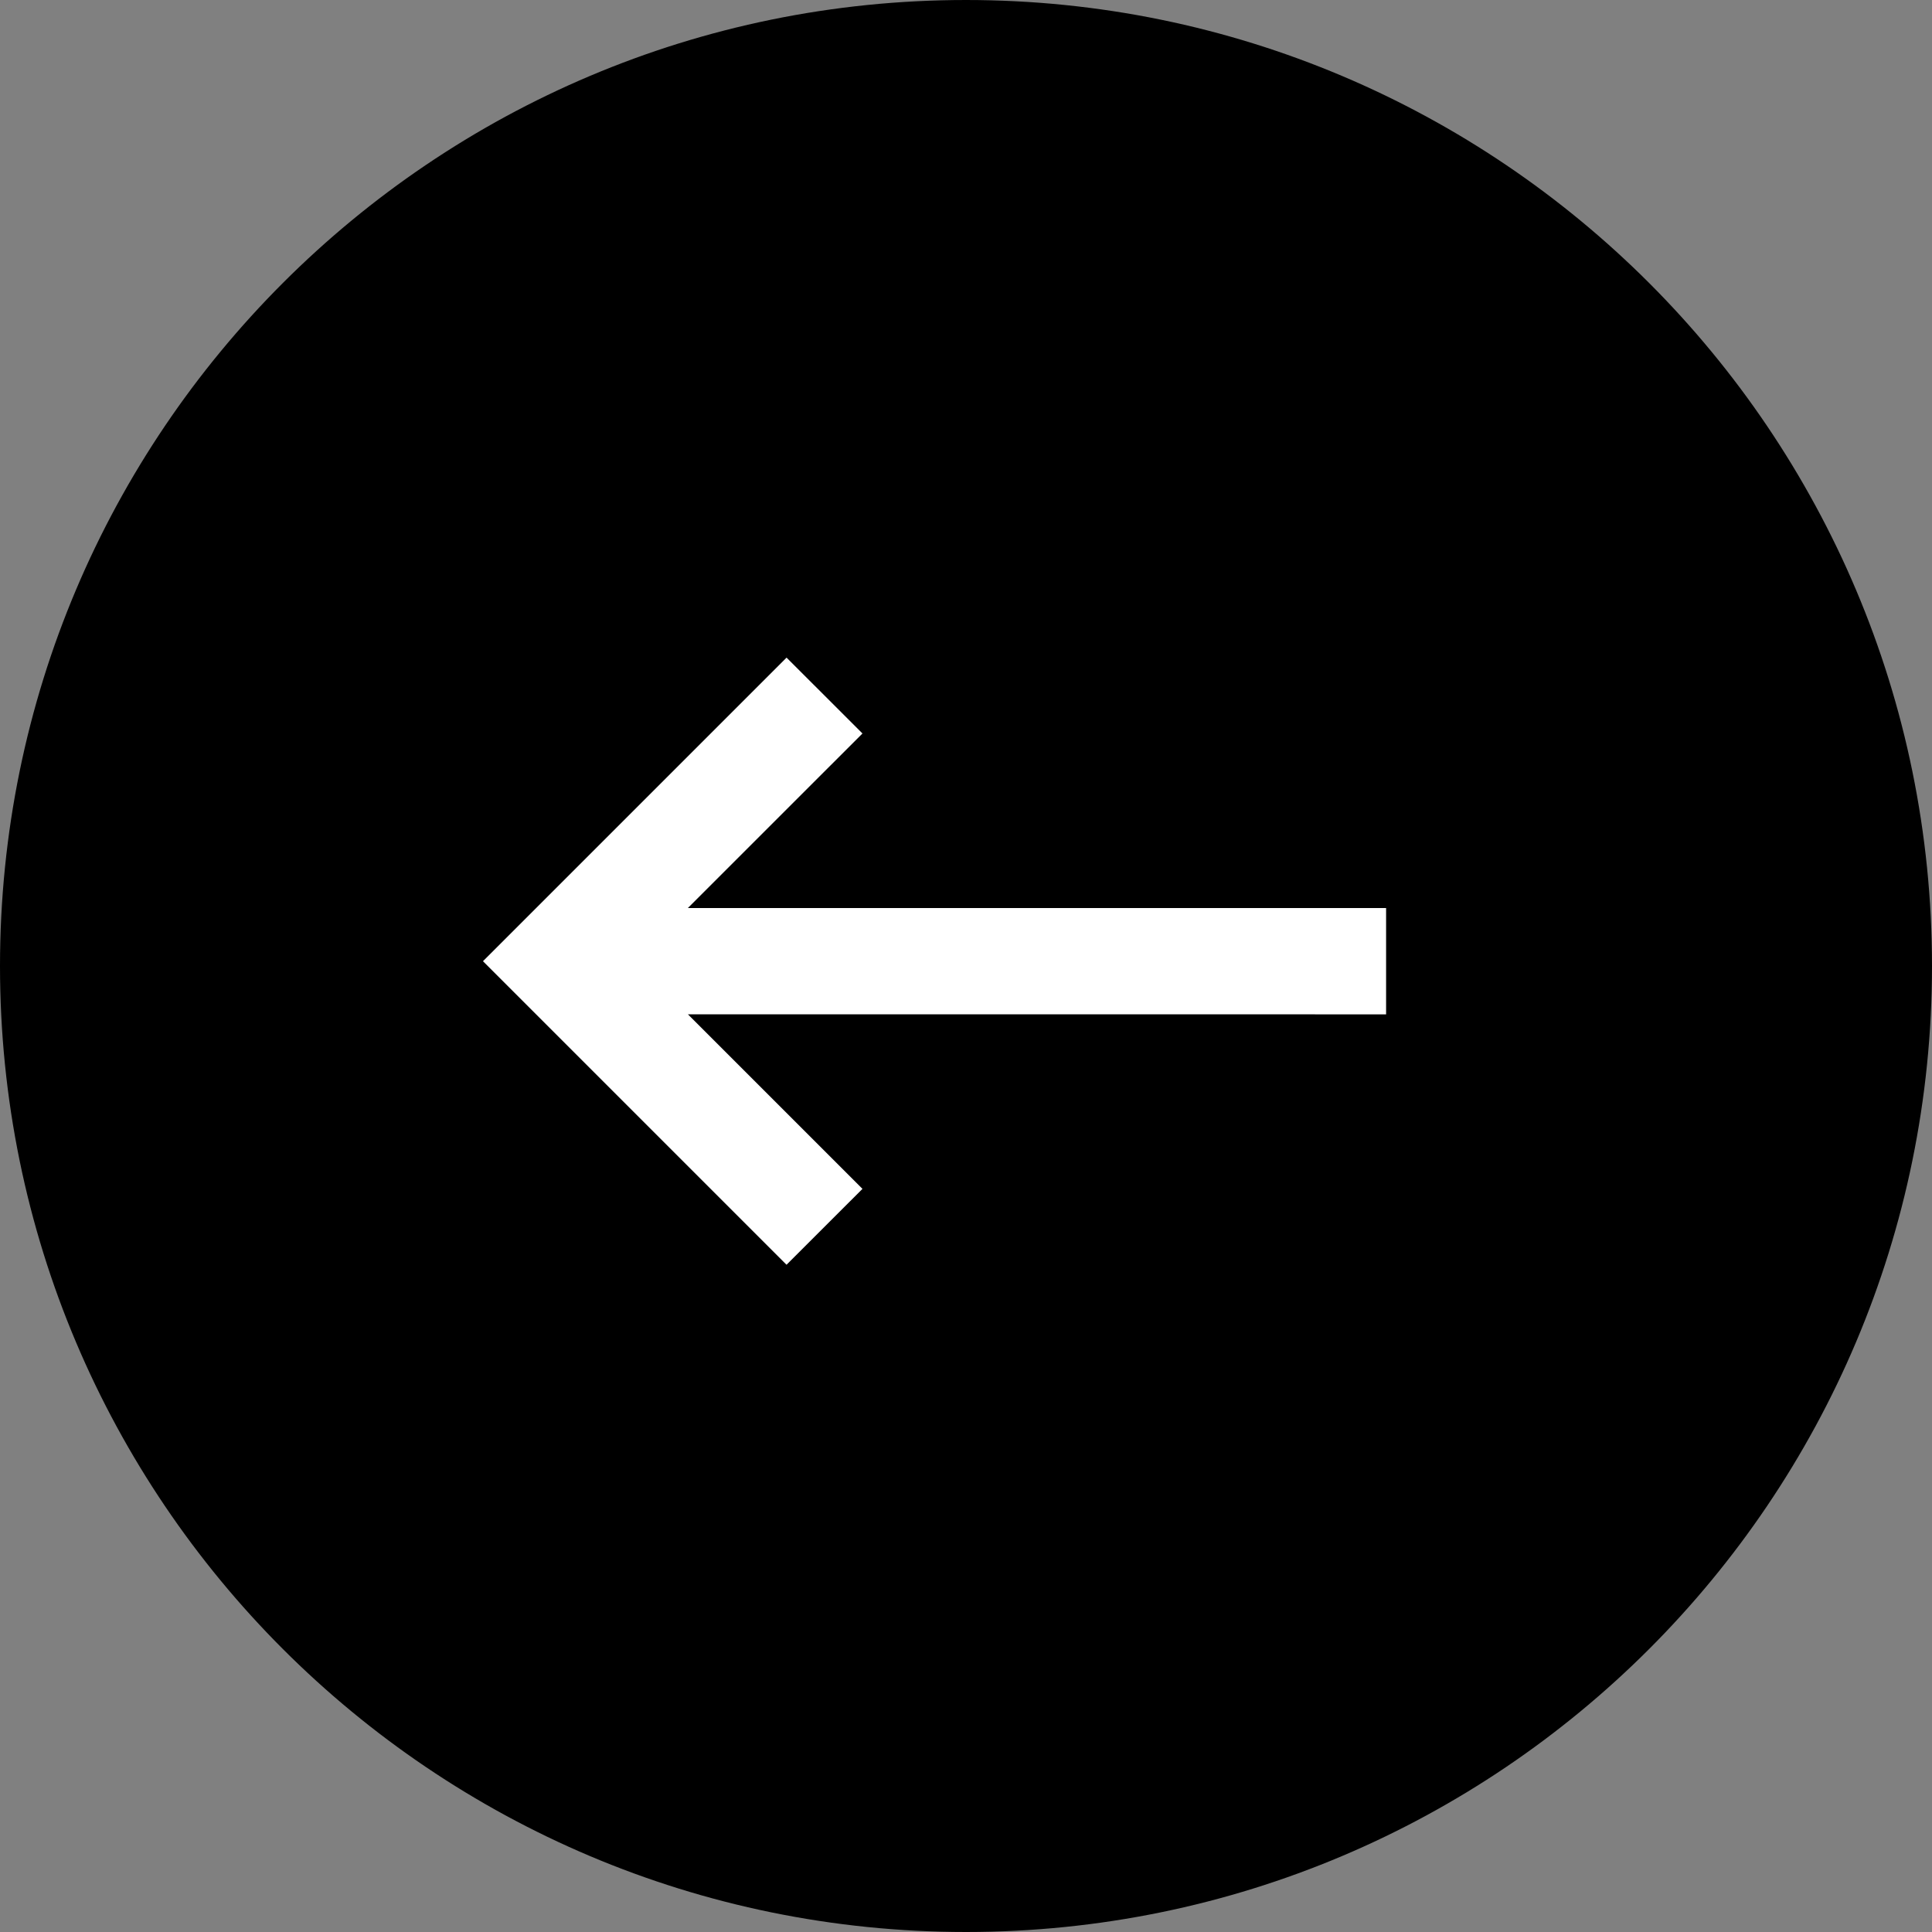 <svg width="34" height="34" viewBox="0 0 34 34" fill="none" xmlns="http://www.w3.org/2000/svg">
<rect x="0" y="0" width="34" height="34" fill="#808080" stroke="none"/>
<g clip-path="url(#clip0_57_8234)">
<path d="M1 17C1 8.163 8.163 1 17 1C25.837 1 33 8.163 33 17C33 25.837 25.837 33 17 33C8.163 33 1 25.837 1 17Z" fill="black" stroke="black" stroke-width="2"/>
<g clip-path="url(#clip1_57_8234)">
<path d="M24.393 15.98L12.105 15.98L15.178 12.908L13.842 11.573L8.499 16.916L13.841 22.258L15.178 20.922L12.106 17.85L24.393 17.851L24.393 15.98Z" fill="white"/>
</g>
</g>
<defs>
<clipPath id="clip0_57_8234">
<rect width="34" height="34" fill="white" transform="translate(34 34) rotate(-180)"/>
</clipPath>
<clipPath id="clip1_57_8234">
<rect width="11.9" height="11.9" fill="white" transform="translate(16.914 25.33) rotate(-135)"/>
</clipPath>
</defs>
</svg>
